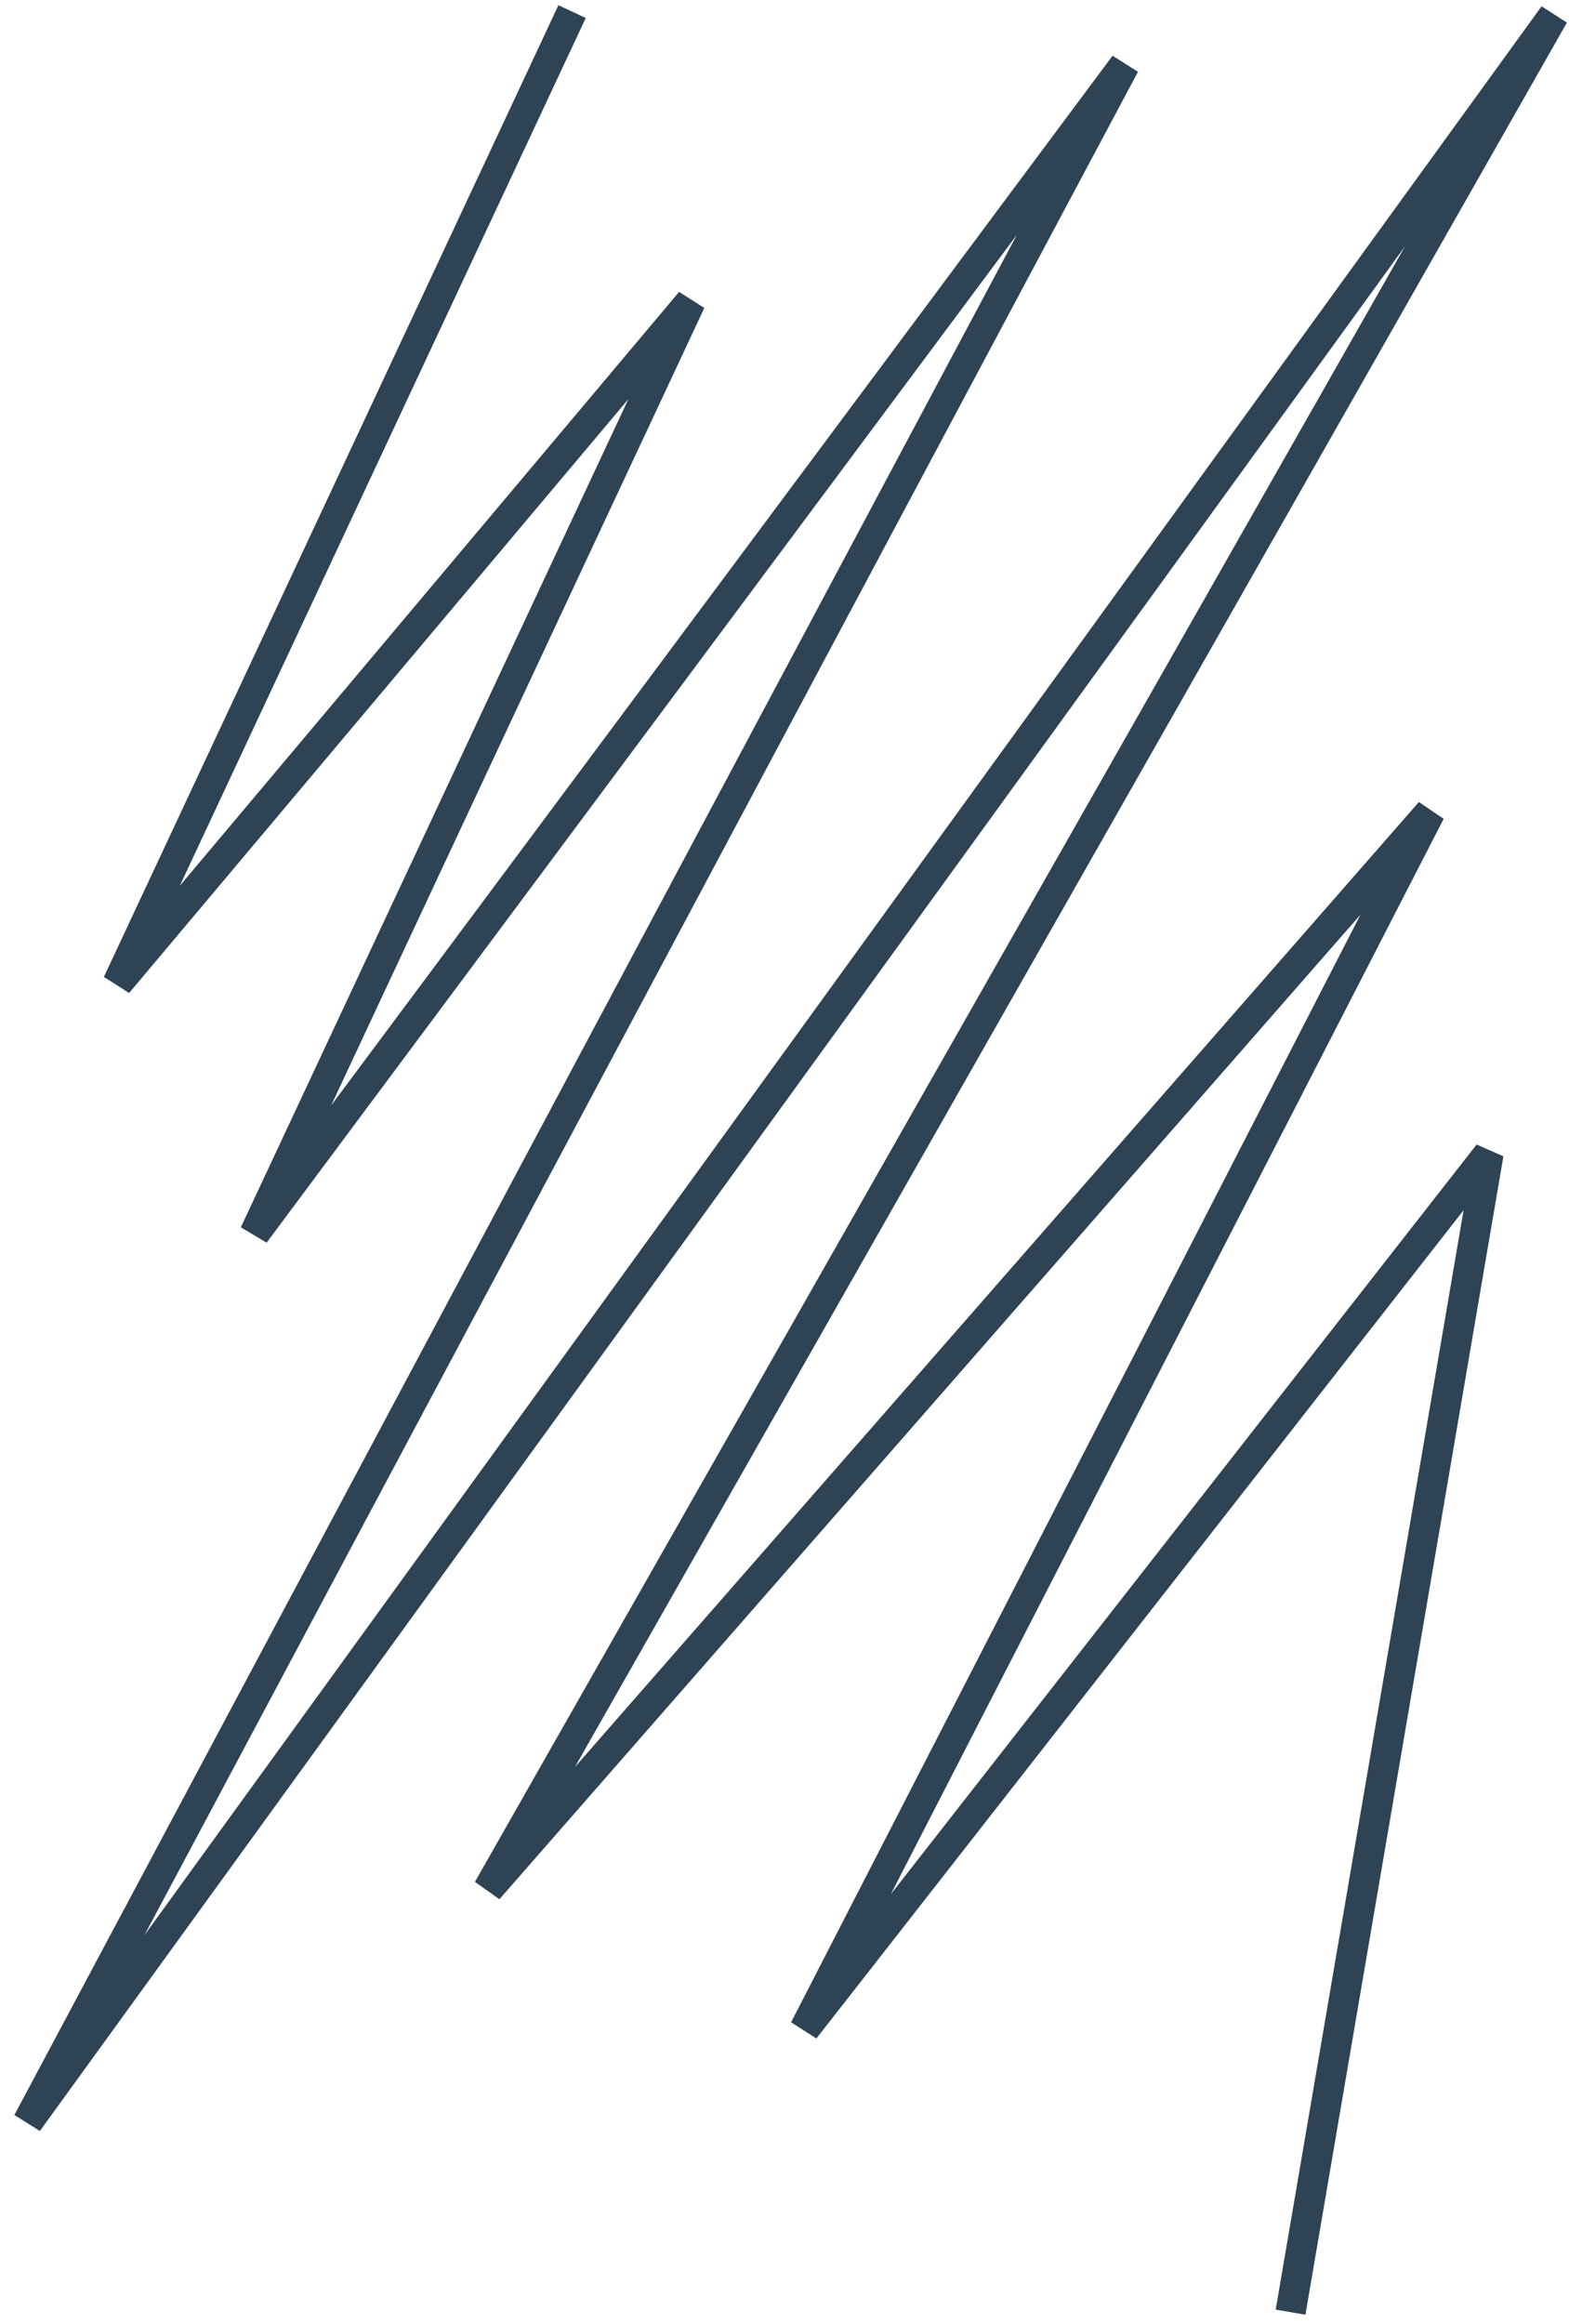 <?xml version="1.0" encoding="UTF-8"?> <svg xmlns="http://www.w3.org/2000/svg" width="52" height="77" viewBox="0 0 52 77" fill="none"><path d="M18.96 0.384L3.896 32.58L22.89 9.992L8.435 40.876L37.274 2.144L0.917 70.313L51.496 0.502L16.175 62.599L47.401 26.903L26.663 67.233L49.333 38.229L42.772 76.609" stroke="#2E4354"></path></svg> 